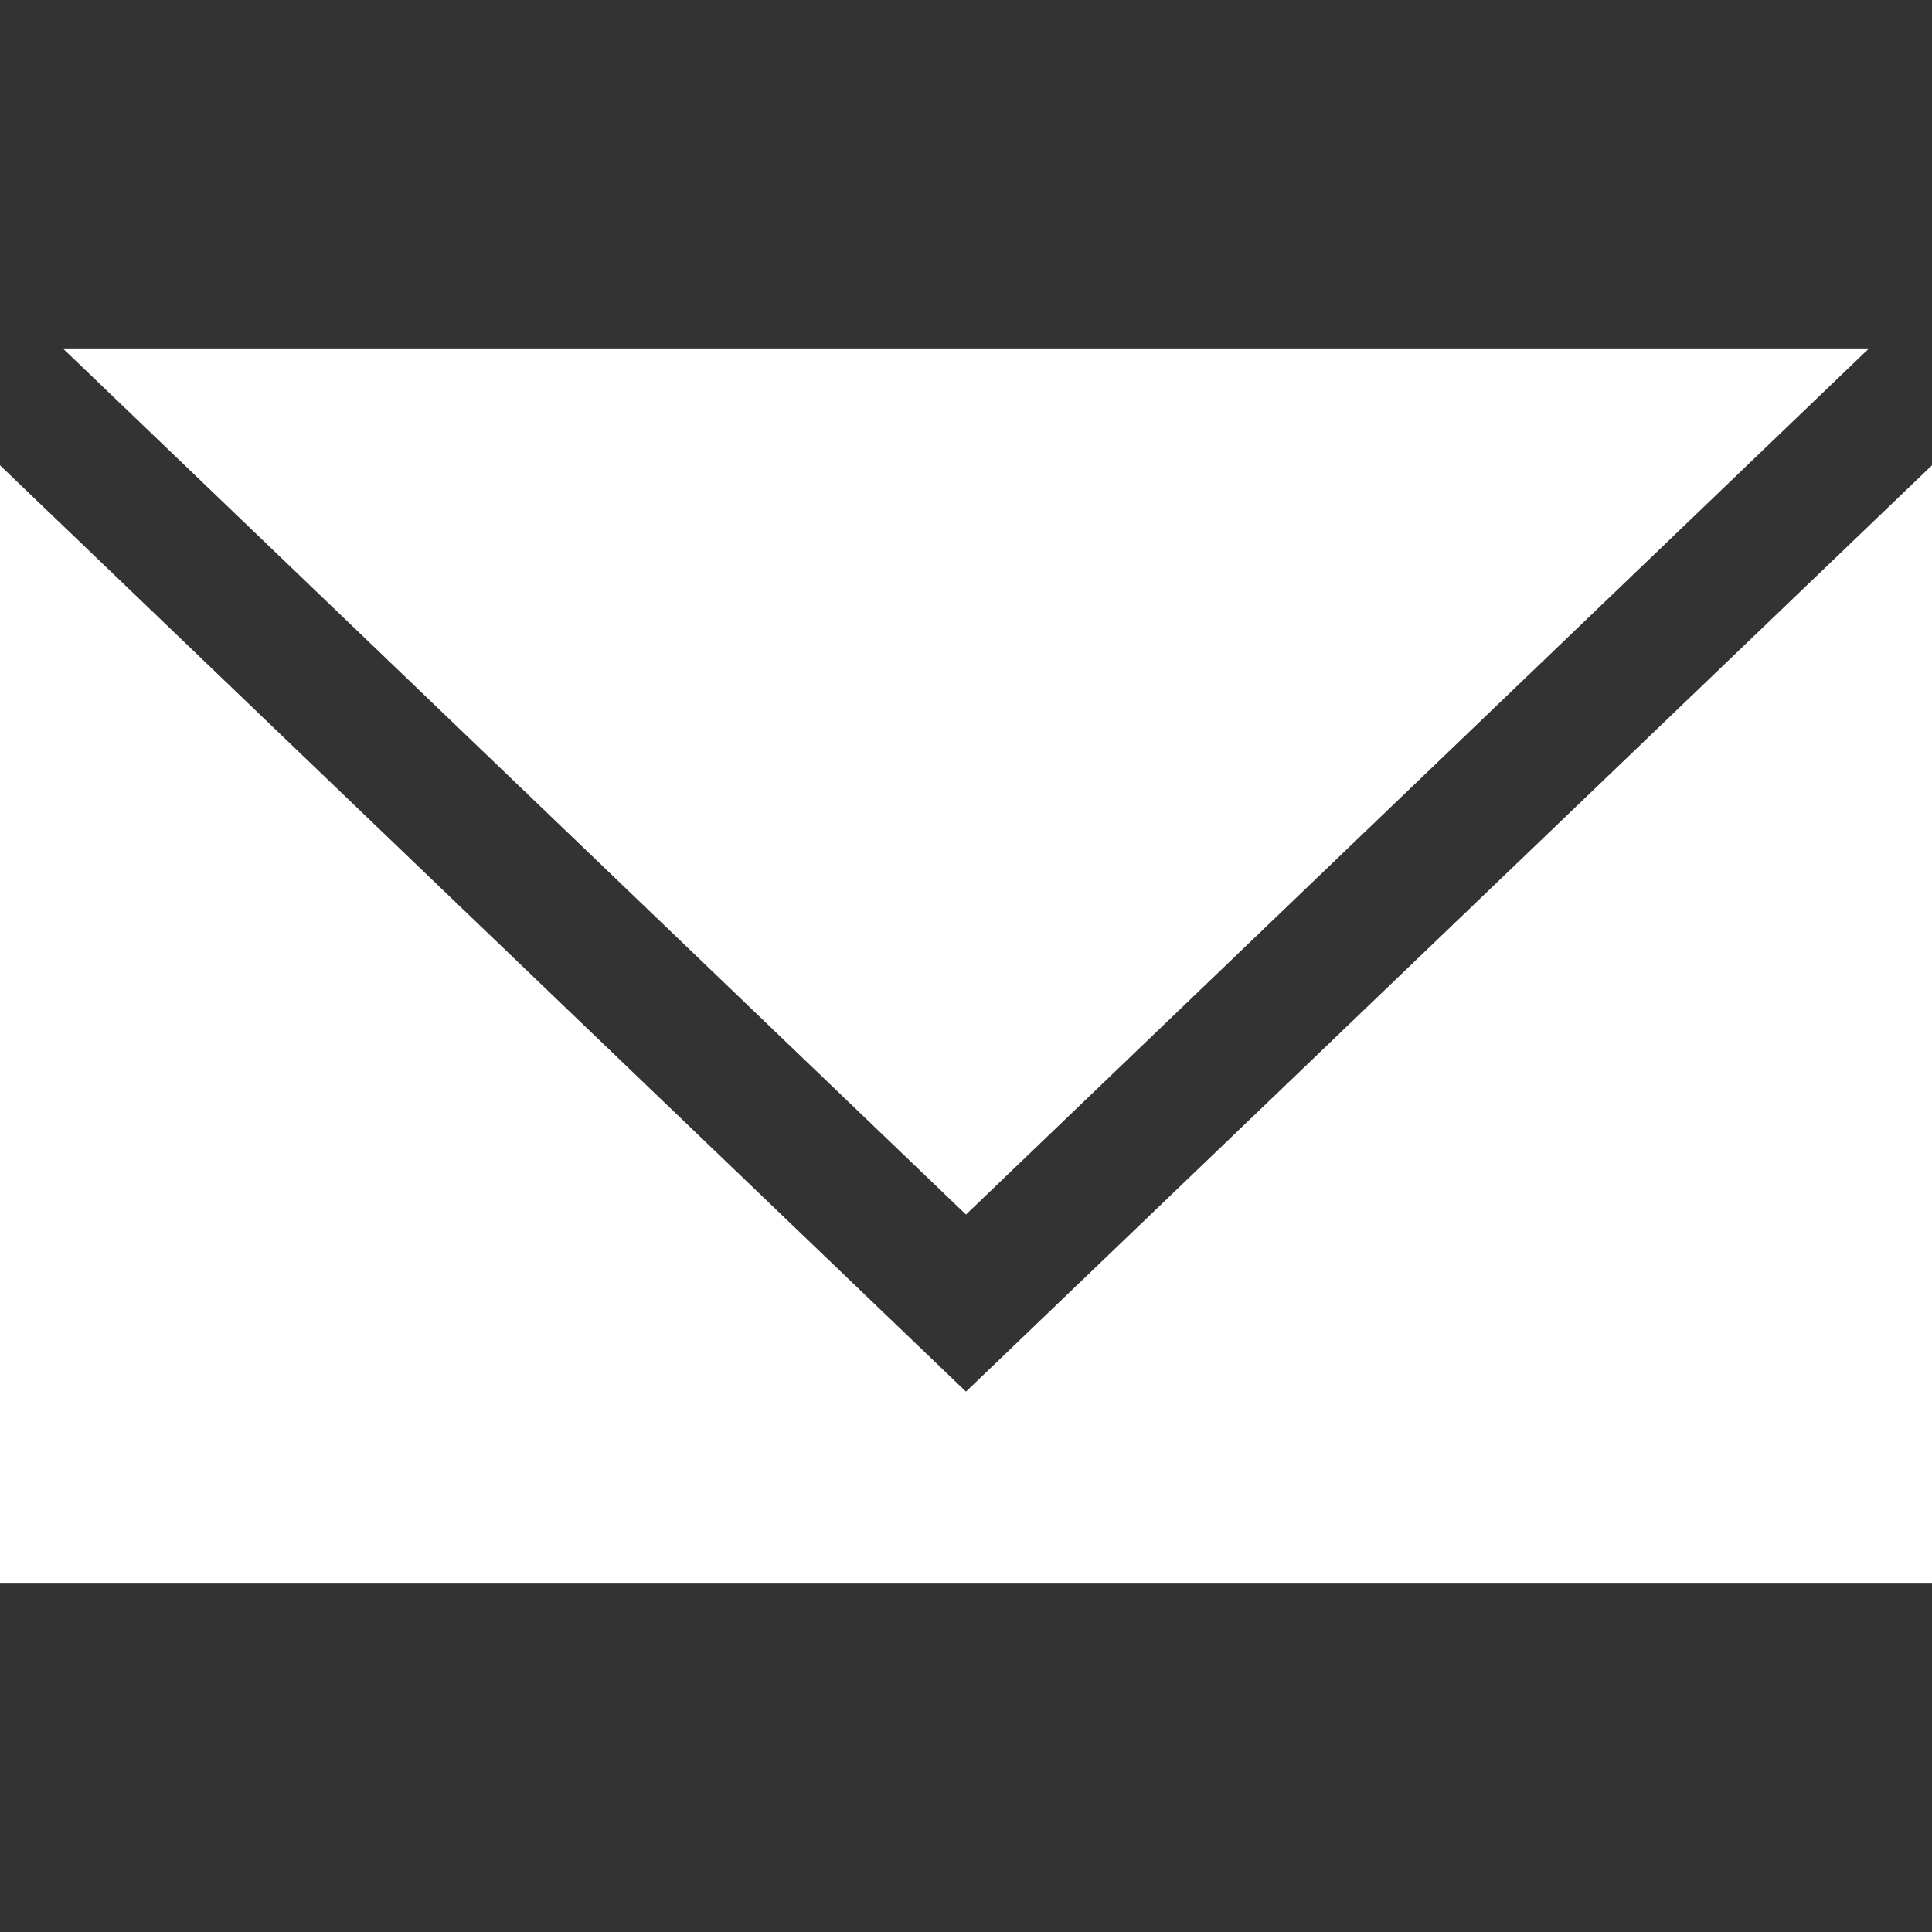<?xml version="1.0" encoding="iso-8859-1"?>
<!-- Uploaded to: SVG Repo, www.svgrepo.com, Generator: SVG Repo Mixer Tools -->
<!DOCTYPE svg PUBLIC "-//W3C//DTD SVG 1.1//EN" "http://www.w3.org/Graphics/SVG/1.1/DTD/svg11.dtd">
<svg fill="#ffffff" version="1.1" id="Capa_1" xmlns="http://www.w3.org/2000/svg" xmlns:xlink="http://www.w3.org/1999/xlink" 
	 width="800px" height="800px" viewBox="0 0 31.291 31.291"
	 xml:space="preserve">
<rect x="0" y="0" width="31.291" height="31.291" fill="#333333" stroke="none"/>
<g>
	<g>
		<polygon points="30.271,5.643 1.018,5.643 15.645,19.671 		"/>
		<polygon points="15.645,22.539 0,7.536 0,25.648 31.291,25.648 31.291,7.536 		"/>
	</g>
</g>
</svg>